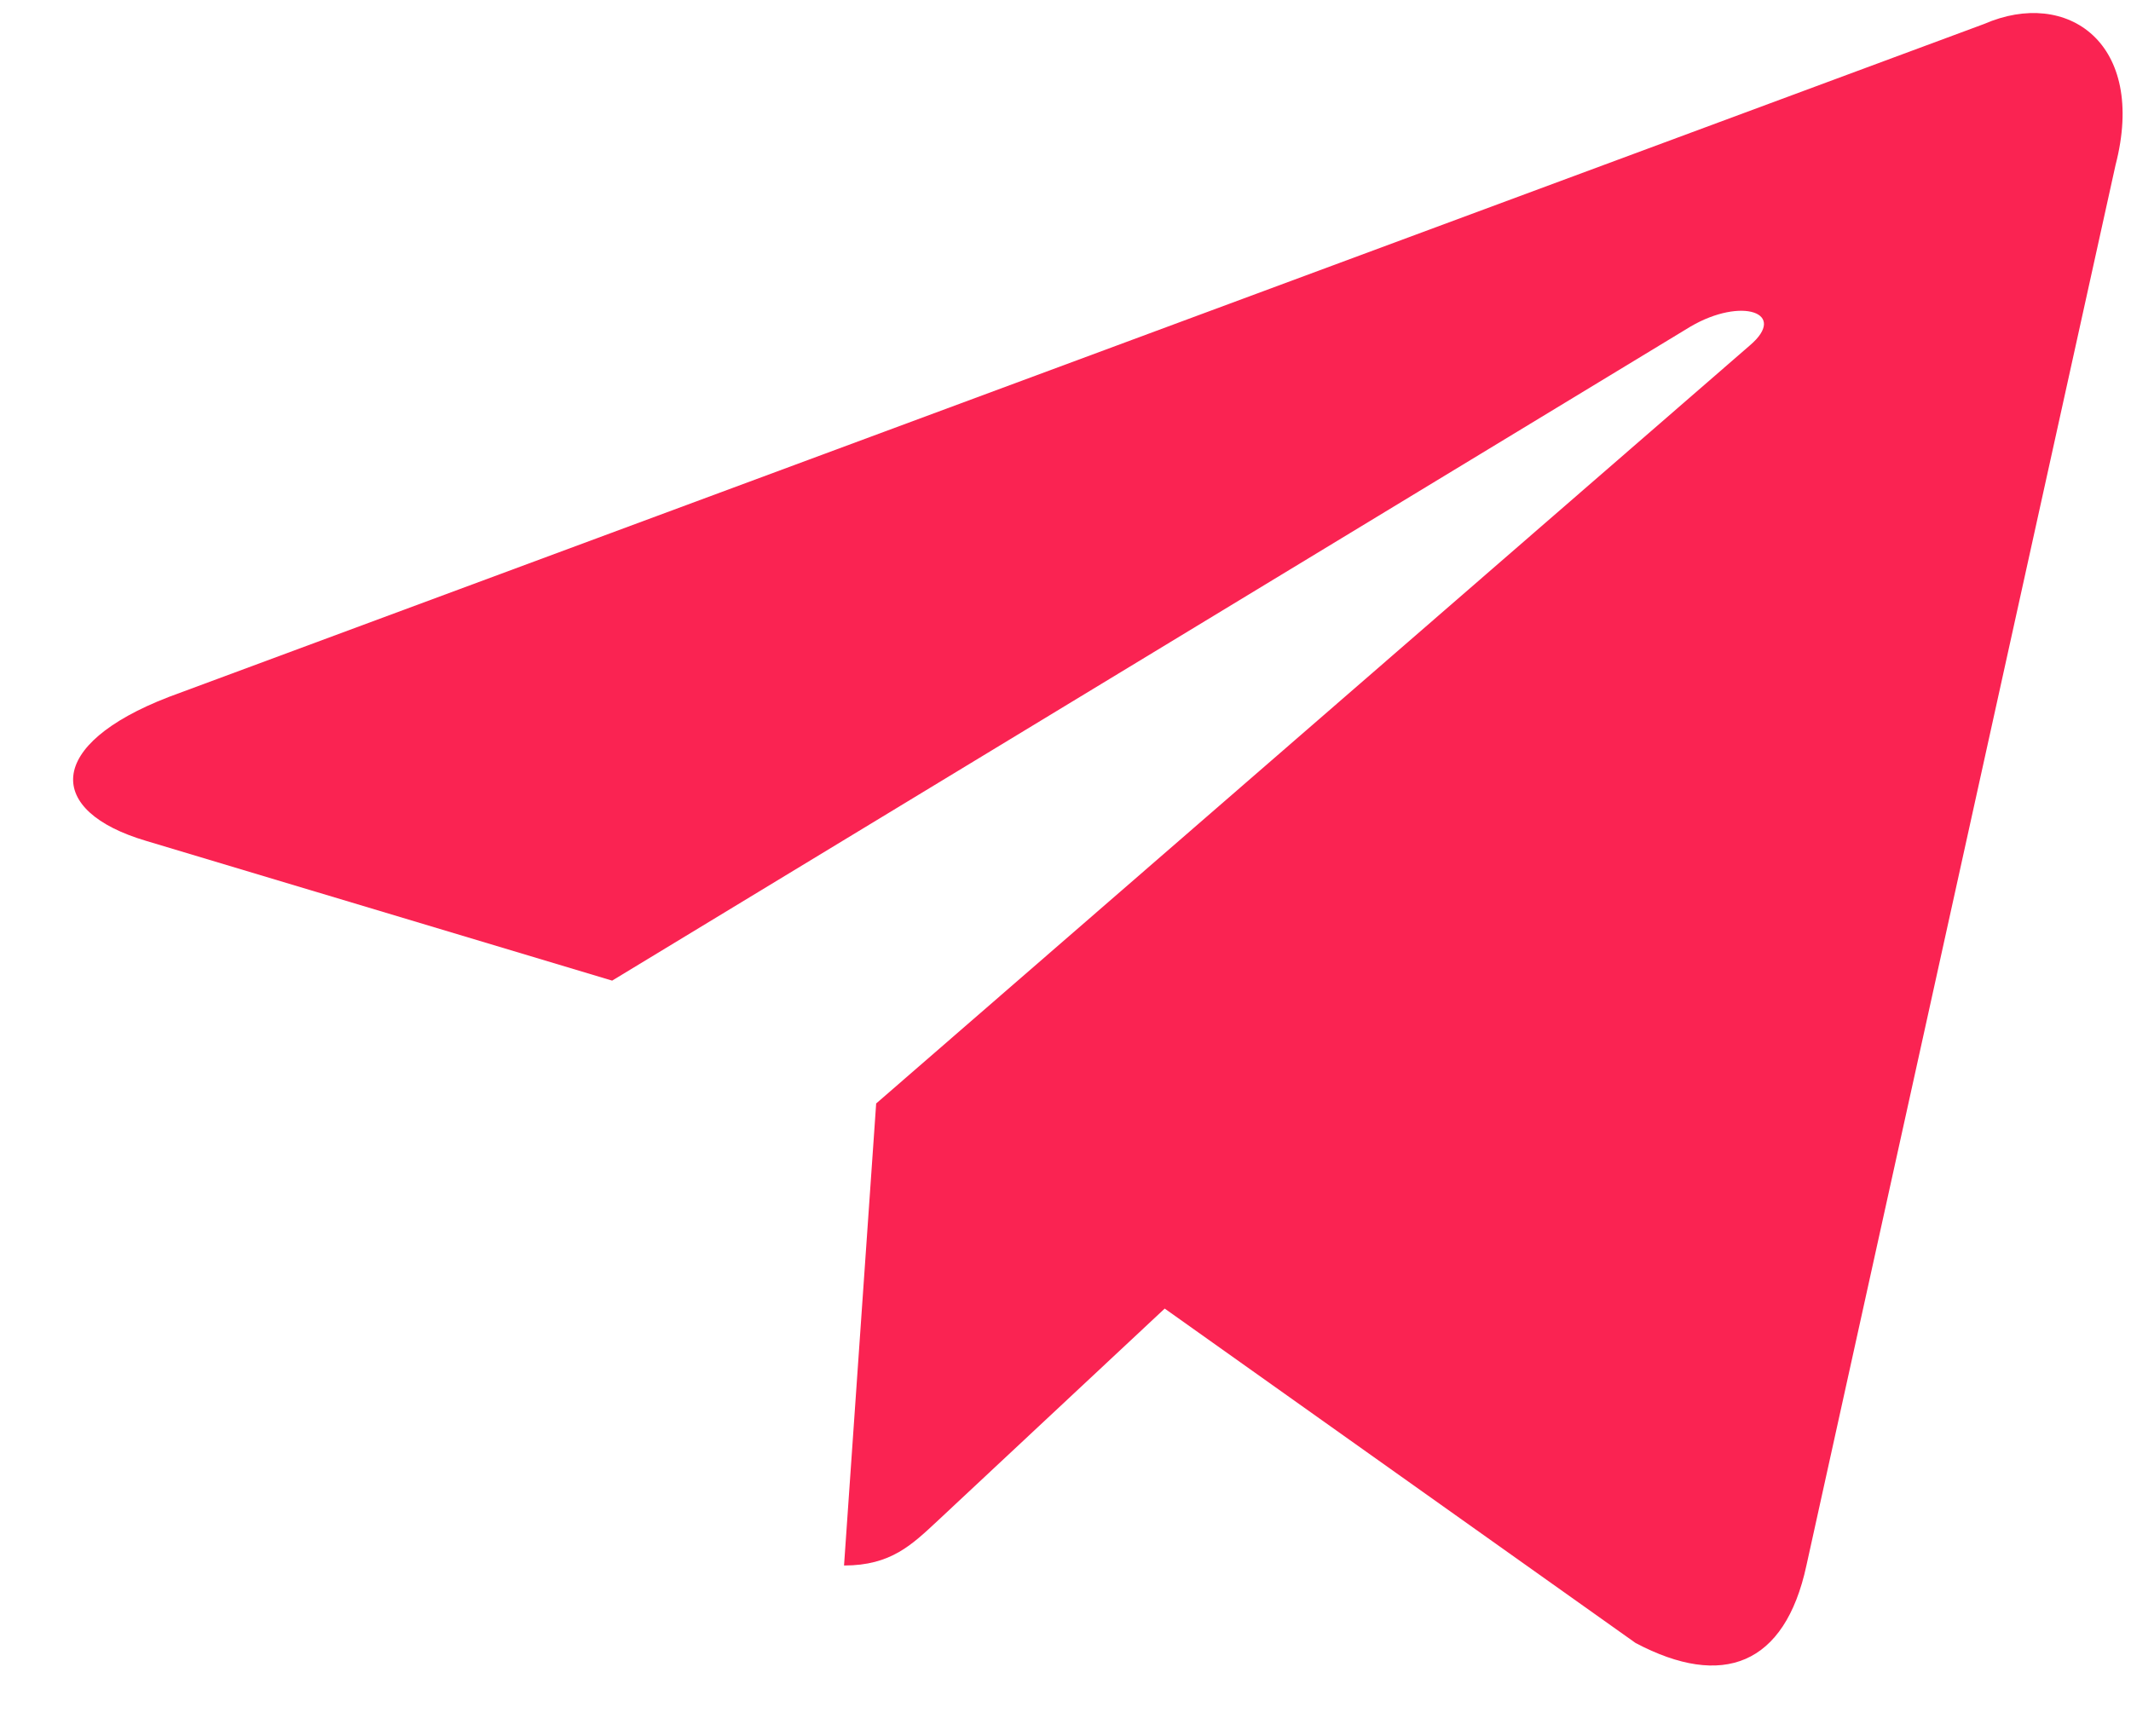 <svg width="27" height="22" viewBox="0 0 27 22" fill="none" xmlns="http://www.w3.org/2000/svg">
<path d="M25.141 0.303L2.139 8.832C0.569 9.438 0.578 10.28 1.851 10.656L7.756 12.427L21.42 4.138C22.066 3.76 22.657 3.963 22.171 4.377L11.101 13.984H11.098L11.101 13.986L10.694 19.839C11.29 19.839 11.554 19.576 11.888 19.265L14.757 16.583L20.723 20.821C21.824 21.403 22.614 21.104 22.887 19.841L26.804 2.092C27.205 0.546 26.191 -0.154 25.141 0.303Z" fill="#FA2352"/>
</svg>
